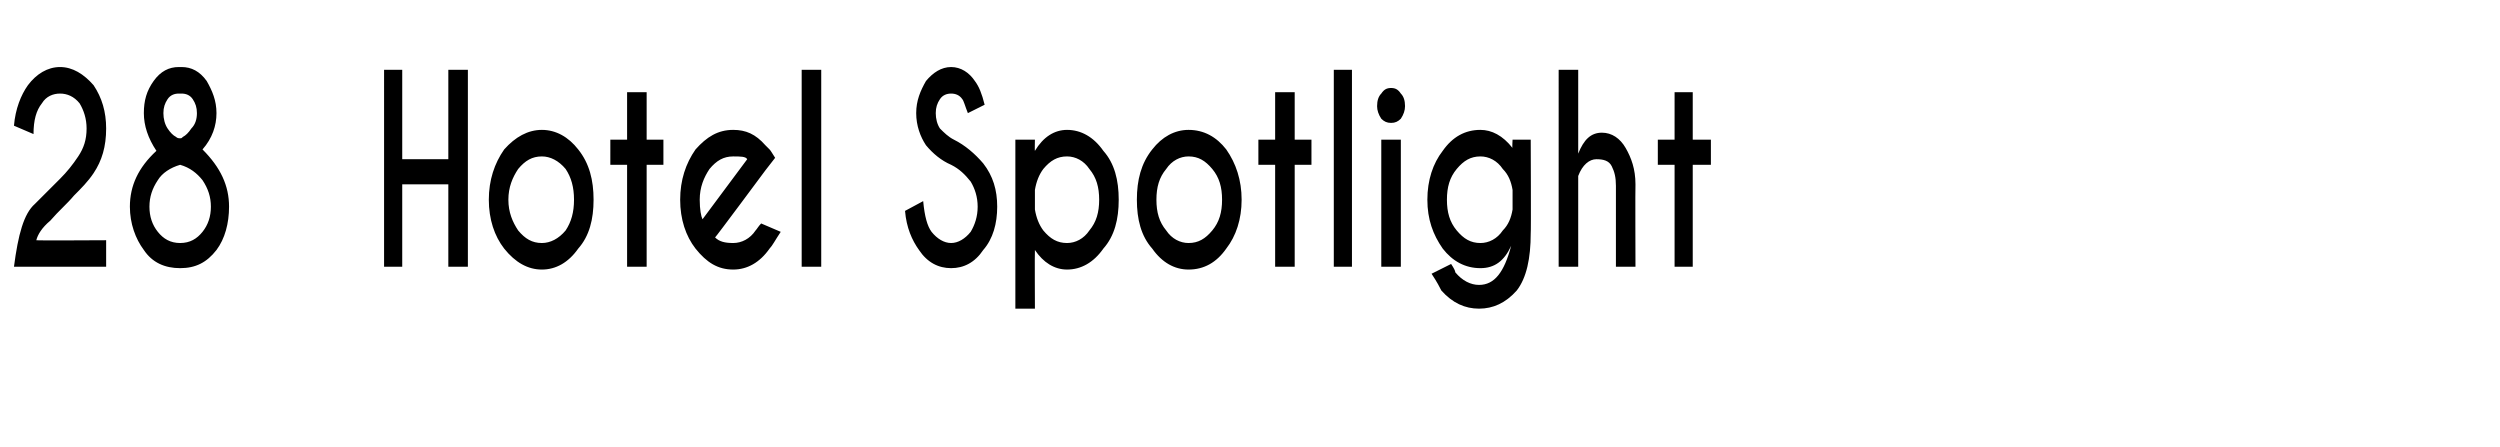 <?xml version="1.0" standalone="no"?><!DOCTYPE svg PUBLIC "-//W3C//DTD SVG 1.1//EN" "http://www.w3.org/Graphics/SVG/1.1/DTD/svg11.dtd"><svg xmlns="http://www.w3.org/2000/svg" version="1.1" width="179px" height="32px" viewBox="0 -5 179 32" style="top:-5px"><desc>28 Hotel Spotlight</desc><defs/><g id="Polygon97952"><path d="m1 14.1c.3-2.3.7-3.8 1.5-4.5l1.8-1.8c.5-.5.9-1 1.3-1.6c.4-.6.6-1.2.6-2c0-.7-.2-1.3-.5-1.8c-.4-.5-.9-.7-1.4-.7c-.5 0-1 .2-1.3.7c-.4.5-.6 1.2-.6 2.2L1 4c.1-1.2.5-2.2 1-2.9C2.6.3 3.4-.2 4.3-.2c.9 0 1.7.5 2.4 1.3c.6.9.9 1.9.9 3.1c0 1.3-.3 2.3-.9 3.2c-.4.6-.9 1.1-1.4 1.6c-.5.6-1.1 1.1-1.7 1.8c-.6.5-.9 1-1 1.4c.01.03 5 0 5 0v1.9H1s.01-.04 0 0zm11.9-1.7c.7 0 1.2-.3 1.6-.8c.4-.5.6-1.1.6-1.8c0-.7-.2-1.3-.6-1.9c-.4-.5-.9-.9-1.6-1.1c-.7.2-1.3.6-1.6 1.1c-.4.6-.6 1.2-.6 1.9c0 .7.2 1.3.6 1.8c.4.5.9.8 1.6.8zm0 1.8c-1.1 0-2-.4-2.6-1.3c-.6-.8-1-1.9-1-3.1c0-1.5.6-2.8 1.9-4c-.6-.9-.9-1.8-.9-2.7c0-.9.2-1.6.7-2.3c.5-.7 1.1-1 1.8-1h.2c.7 0 1.3.3 1.8 1c.4.7.7 1.4.7 2.3c0 .9-.3 1.8-1 2.6c1.3 1.3 1.9 2.6 1.9 4.1c0 1.2-.3 2.3-.9 3.1c-.7.9-1.5 1.3-2.6 1.3zm0-12.5h-.1c-.3 0-.6.1-.8.4c-.2.3-.3.6-.3 1c0 .4.1.8.3 1.1c.2.3.4.5.6.6c.1.1.2.1.3.1c.1 0 .1 0 .2-.1c.2-.1.4-.3.6-.6c.3-.3.4-.7.4-1.1c0-.4-.1-.7-.3-1c-.2-.3-.5-.4-.8-.4h-.1zm15.9 6.5v5.9h-1.3V0h1.3v6.4h3.3V0h1.4v14.1h-1.4V8.2h-3.3zm10-3.9c1 0 1.9.5 2.6 1.4c.8 1 1.1 2.2 1.1 3.6c0 1.4-.3 2.6-1.1 3.5c-.7 1-1.6 1.5-2.6 1.5c-1 0-1.9-.5-2.7-1.5c-.7-.9-1.1-2.1-1.1-3.5c0-1.4.4-2.6 1.1-3.6c.8-.9 1.7-1.4 2.7-1.4zm0 1.9c-.7 0-1.2.3-1.7.9c-.4.6-.7 1.3-.7 2.2c0 .9.3 1.6.7 2.2c.5.6 1 .9 1.7.9c.6 0 1.2-.3 1.7-.9c.4-.6.6-1.3.6-2.2c0-.9-.2-1.6-.6-2.2c-.5-.6-1.1-.9-1.7-.9zM44.9 5V1.6h1.4v3.4h1.2v1.8h-1.2v7.3h-1.4V6.8h-1.2V5h1.2zm6.3 7c.3.3.7.4 1.3.4c.6 0 1.2-.3 1.6-.9c.1-.1.2-.3.4-.5l1.4.6c-.4.6-.6 1-.8 1.2c-.7 1-1.6 1.5-2.6 1.5c-1.1 0-1.9-.5-2.7-1.5c-.7-.9-1.1-2.1-1.1-3.5c0-1.4.4-2.6 1.1-3.6c.8-.9 1.6-1.4 2.7-1.4c.9 0 1.6.3 2.3 1.1l.3.3c.1.1.2.3.4.6l-.7.9s-3.57 4.81-3.6 4.8zm2.3-5.6c-.1-.2-.5-.2-1-.2c-.7 0-1.2.3-1.7.9c-.4.6-.7 1.3-.7 2.2c0 .7.1 1.2.2 1.4l3.2-4.3zM58.8 0v14.1h-1.4V0h1.4zm10.7 8c-.4-.5-.8-.9-1.4-1.2c-.7-.3-1.3-.8-1.8-1.4c-.4-.6-.7-1.4-.7-2.3c0-.9.3-1.6.7-2.3c.5-.6 1.1-1 1.8-1c.7 0 1.3.4 1.7 1c.3.4.5.9.7 1.7l-1.2.6c-.2-.5-.3-.9-.4-1c-.2-.3-.5-.4-.8-.4c-.3 0-.6.1-.8.4c-.2.3-.3.6-.3 1c0 .4.1.8.3 1.1c.3.3.6.6 1 .8c.8.4 1.5 1 2.1 1.7c.7.9 1 1.9 1 3.1c0 1.2-.3 2.3-1 3.1c-.6.9-1.4 1.3-2.3 1.3c-.9 0-1.7-.4-2.3-1.3c-.5-.7-.9-1.6-1-2.8l1.3-.7c.1 1.1.3 1.8.6 2.2c.4.5.9.8 1.4.8c.5 0 1-.3 1.4-.8c.3-.5.5-1.1.5-1.8c0-.7-.2-1.3-.5-1.8zm5.2-.9c-.3.4-.5.9-.6 1.5v1.4c.1.6.3 1.1.6 1.5c.5.6 1 .9 1.7.9c.6 0 1.2-.3 1.6-.9c.5-.6.7-1.3.7-2.2c0-.9-.2-1.6-.7-2.2c-.4-.6-1-.9-1.6-.9c-.7 0-1.2.3-1.7.9zm1.7 7.2c-.9 0-1.7-.5-2.3-1.4c-.02.04 0 4.2 0 4.2h-1.4V5h1.4s-.02.84 0 .8c.6-1 1.4-1.5 2.3-1.5c1 0 1.9.5 2.6 1.5c.8.9 1.1 2.1 1.1 3.5c0 1.4-.3 2.6-1.1 3.5c-.7 1-1.6 1.5-2.6 1.5zm8.7-10c1.1 0 2 .5 2.7 1.4c.7 1 1.1 2.2 1.1 3.6c0 1.4-.4 2.6-1.1 3.5c-.7 1-1.6 1.5-2.7 1.5c-1 0-1.9-.5-2.6-1.5c-.8-.9-1.1-2.1-1.1-3.5c0-1.4.3-2.6 1.1-3.6c.7-.9 1.6-1.4 2.6-1.4zm0 1.9c-.6 0-1.2.3-1.6.9c-.5.6-.7 1.3-.7 2.2c0 .9.2 1.6.7 2.2c.4.6 1 .9 1.6.9c.7 0 1.2-.3 1.7-.9c.5-.6.7-1.3.7-2.2c0-.9-.2-1.6-.7-2.2c-.5-.6-1-.9-1.7-.9zM91.3 5V1.6h1.4v3.4h1.2v1.8h-1.2v7.3h-1.4V6.8h-1.2V5h1.2zm5.5-5v14.1h-1.3V0h1.3zm3.5 5v9.1h-1.4V5h1.4zm-.7-3.7c.3 0 .5.1.7.4c.2.2.3.5.3.9c0 .3-.1.6-.3.9c-.2.2-.4.3-.7.3c-.3 0-.5-.1-.7-.3c-.2-.3-.3-.6-.3-.9c0-.4.1-.7.3-.9c.2-.3.4-.4.7-.4zm8.7 7.3c-.1-.6-.3-1.1-.7-1.5c-.4-.6-1-.9-1.6-.9c-.7 0-1.2.3-1.7.9c-.5.6-.7 1.3-.7 2.2c0 .9.2 1.6.7 2.2c.5.6 1 .9 1.7.9c.6 0 1.2-.3 1.6-.9c.4-.4.6-.9.7-1.5V8.6zM106 4.3c.8 0 1.6.4 2.3 1.3c-.04.04 0-.6 0-.6h1.3s.03 6.74 0 6.7c0 1.8-.3 3.2-1 4.1c-.8.9-1.7 1.3-2.7 1.3c-1 0-1.9-.4-2.7-1.3c-.1-.2-.3-.6-.7-1.2l1.4-.7c.2.3.3.5.3.6c.5.6 1.1.9 1.7.9c1.1 0 1.8-.9 2.3-2.8c-.5 1.1-1.2 1.6-2.2 1.6c-1.1 0-2-.5-2.7-1.4c-.7-1-1.1-2.1-1.1-3.5c0-1.4.4-2.6 1.1-3.5c.7-1 1.6-1.5 2.7-1.5zm5.6-4.3h1.4v6c.4-1 .9-1.5 1.7-1.5c.7 0 1.3.4 1.7 1.1c.4.7.7 1.5.7 2.6c-.02-.02 0 5.9 0 5.9h-1.4V8.3c0-.6-.1-1-.3-1.4c-.2-.4-.6-.5-1.1-.5c-.5 0-1 .4-1.3 1.2v6.5h-1.4V0zm8.3 5V1.6h1.3v3.4h1.3v1.8h-1.3v7.3h-1.3V6.8h-1.2V5h1.2z" stroke="none" fill="#000"/></g></svg>